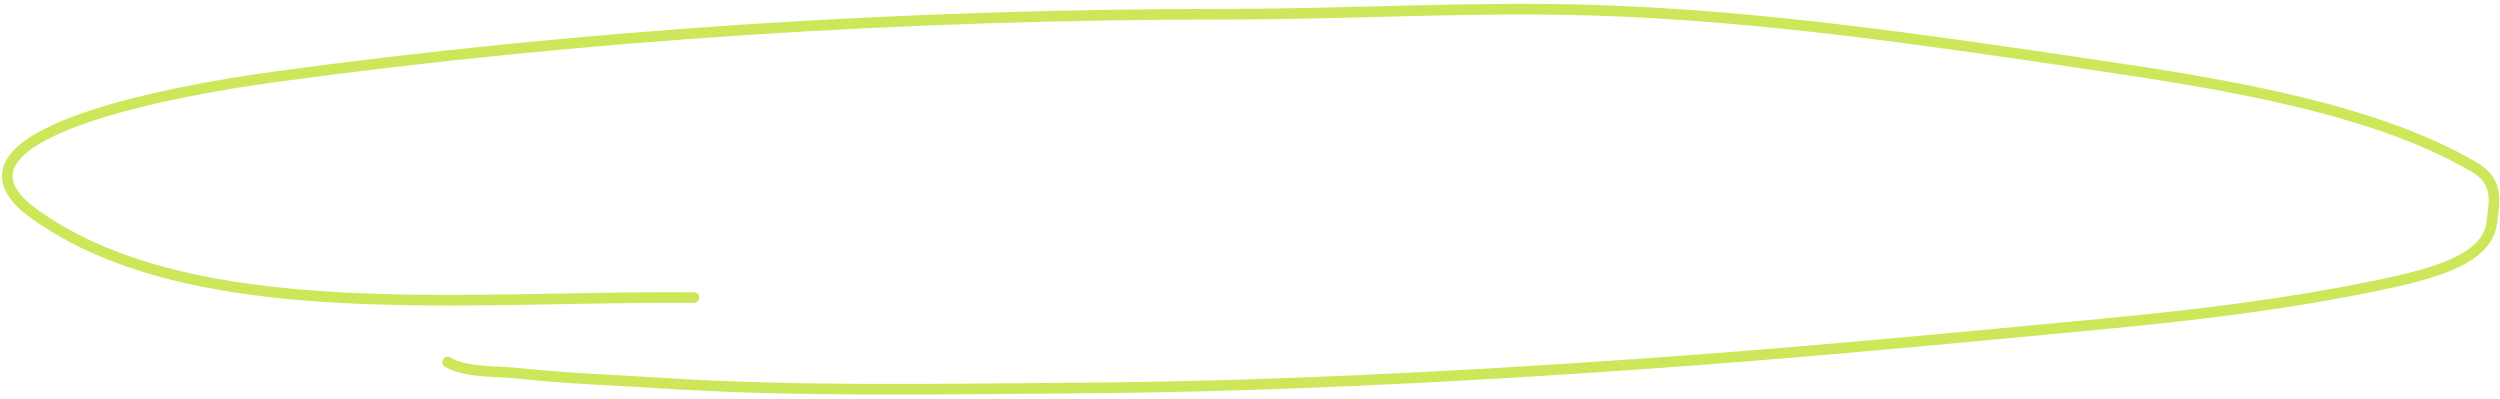 <?xml version="1.0" encoding="UTF-8"?> <svg xmlns="http://www.w3.org/2000/svg" width="470" height="75" viewBox="0 0 470 75" fill="none"><path d="M130.474 55.952C88.022 55.548 36.412 61.545 6.584 40.32C-14.262 25.487 32.865 17.018 51.278 14.501C109.685 6.517 170.321 2.668 230.629 2.668C253.661 2.668 276.764 1.2 299.796 1.928C331.474 2.929 362.908 7.666 393.49 12.163C418.975 15.91 446.594 20.491 465.195 31.447C470.011 34.284 468.868 38.181 468.466 41.783C467.747 48.224 459.119 51.053 448.861 53.256C431.986 56.88 414.343 59.093 396.478 60.793C367.081 63.591 337.608 66.4 307.989 68.468C272.608 70.937 237.458 72.708 201.719 72.96C176.164 73.14 149.464 73.661 123.983 72.003C115.159 71.429 106.67 71.165 97.925 70.227C92.785 69.676 87.828 70.138 84.145 68.088" stroke="#CCE75A" stroke-width="2" stroke-linecap="round"></path></svg> 